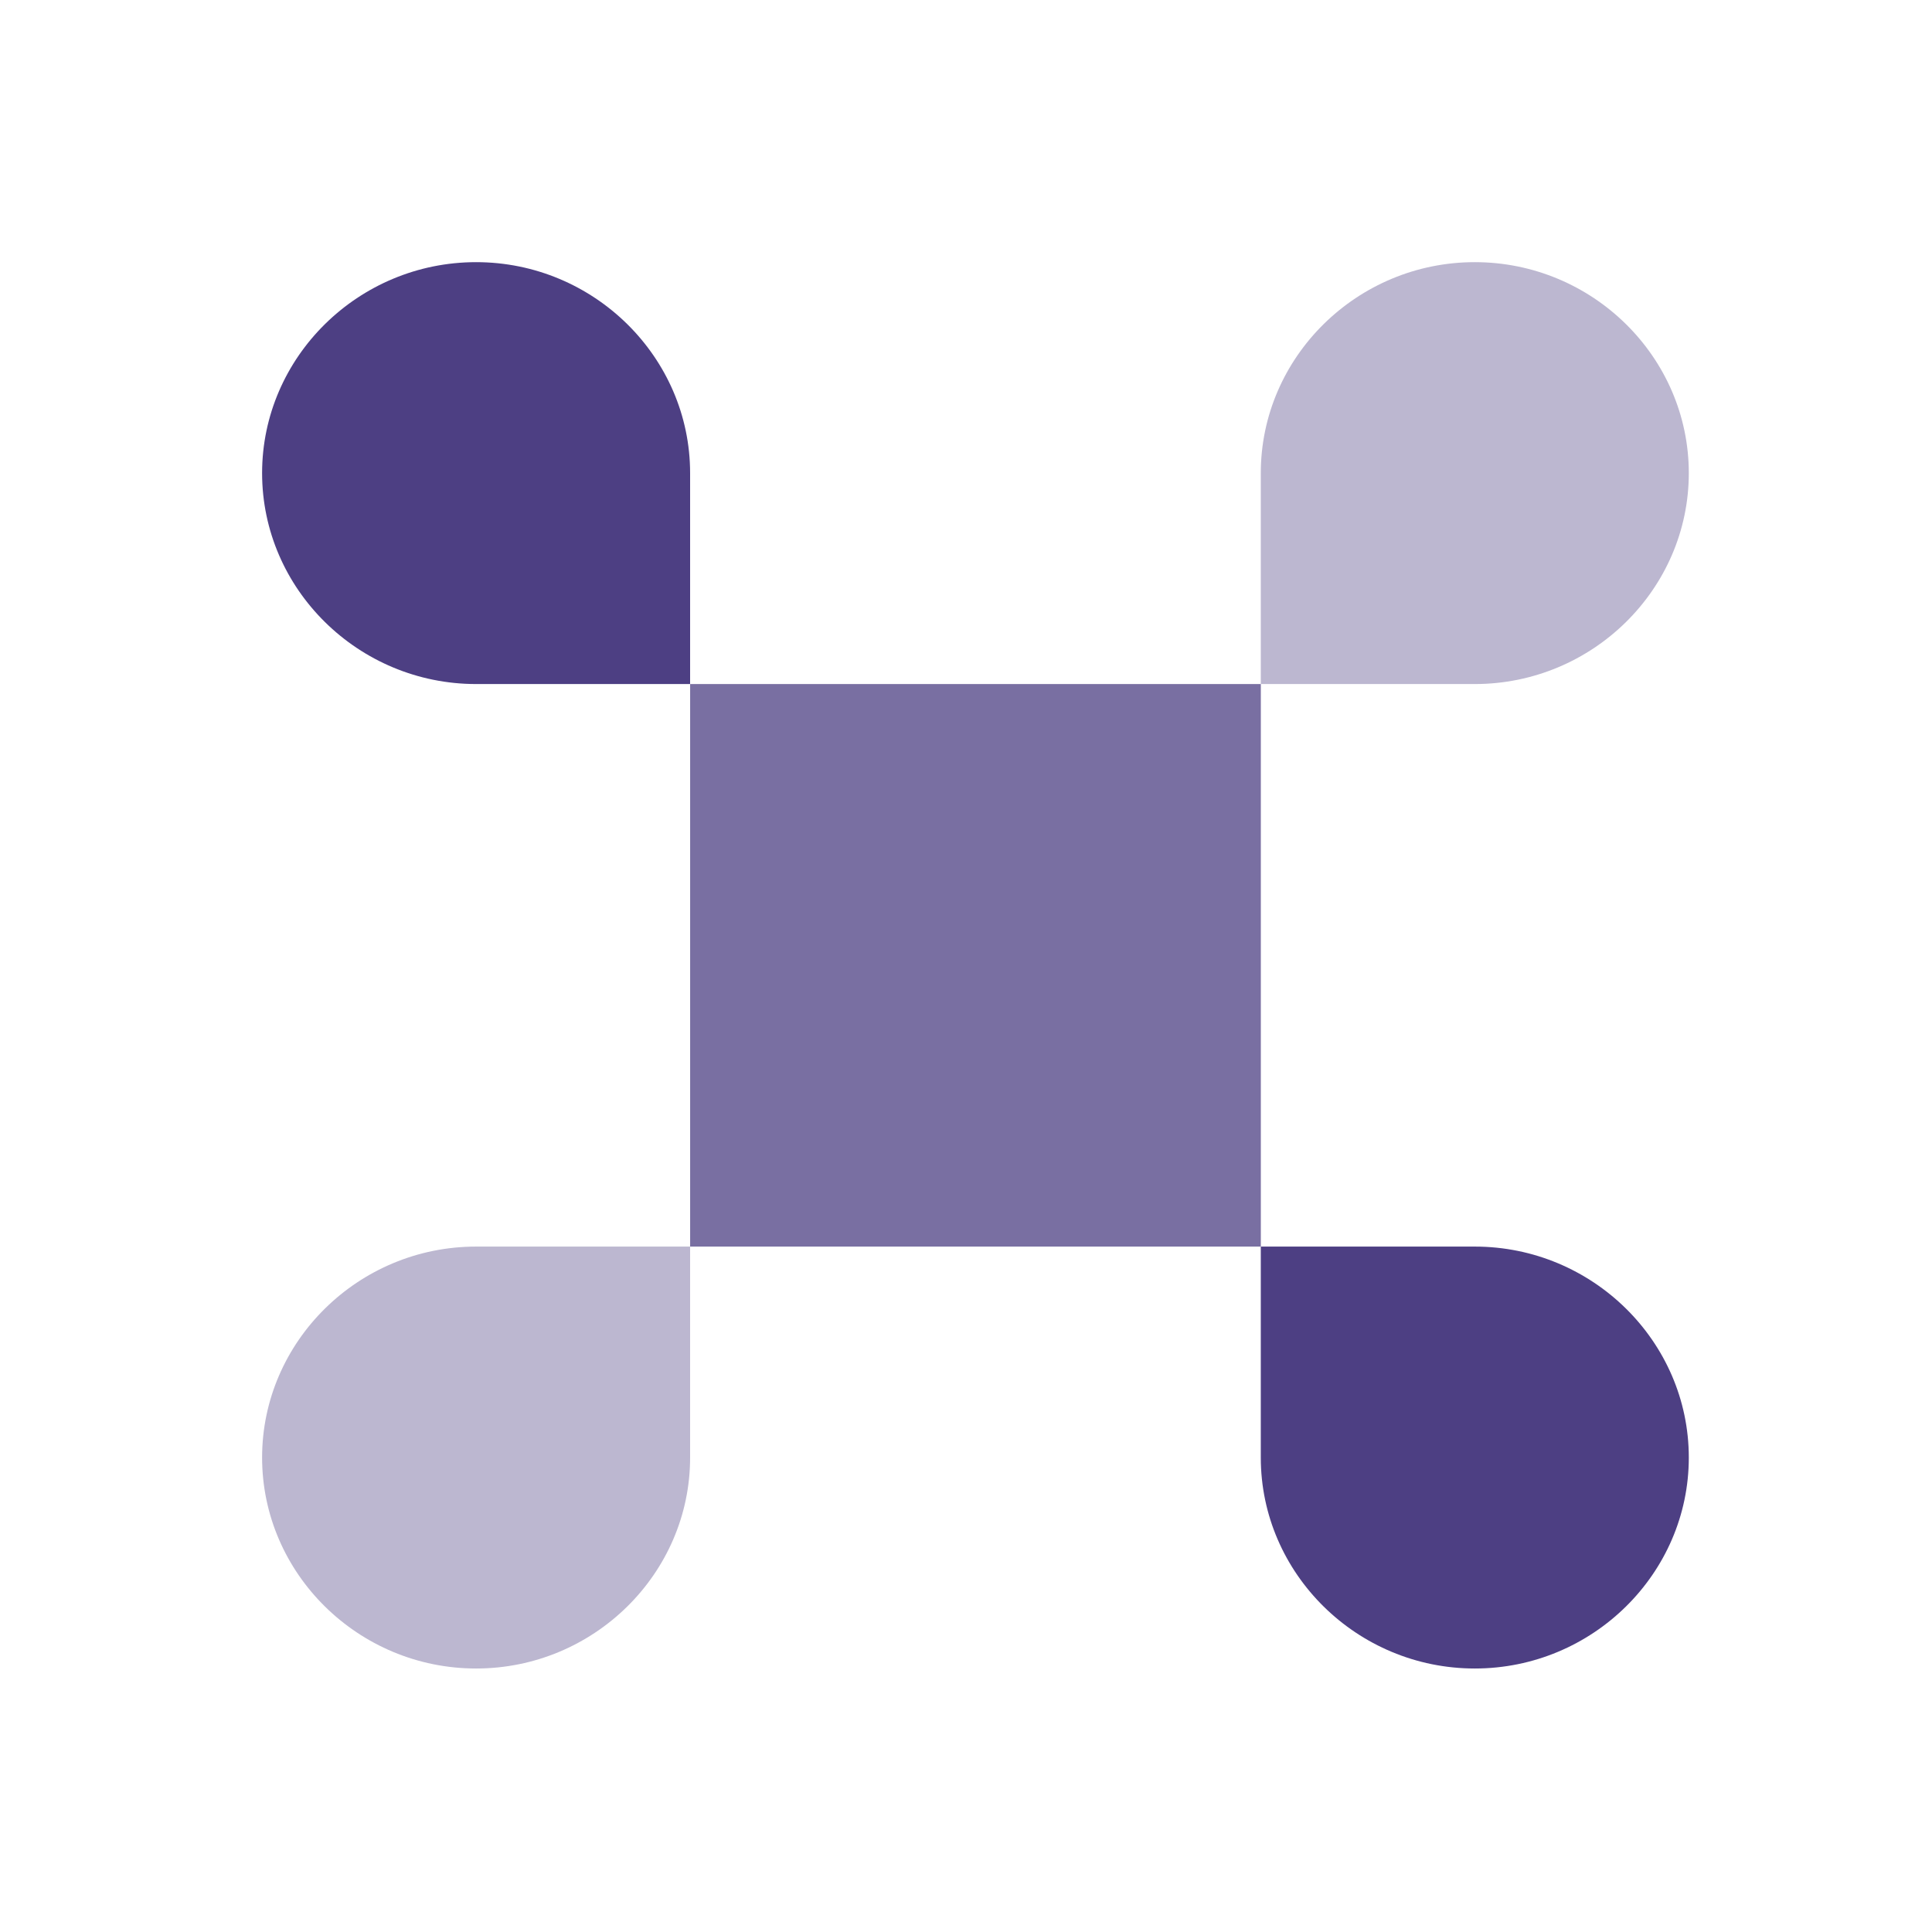<svg width="65" height="65" viewBox="0 0 65 65" fill="none" xmlns="http://www.w3.org/2000/svg">
<path d="M42.419 23.014H23.219V41.94H42.419V23.014Z" fill="#796FA2"/>
<path d="M16.018 56.135C19.978 56.135 23.218 52.941 23.218 49.038V41.94H16.018C12.058 41.94 8.818 45.134 8.818 49.038C8.818 52.941 12.058 56.135 16.018 56.135Z" fill="#BCB7D0"/>
<path d="M16.018 23.014H23.218V15.917C23.218 12.014 19.978 8.82 16.018 8.82C12.058 8.82 8.818 12.014 8.818 15.917C8.818 19.82 12.058 23.014 16.018 23.014Z" fill="#4D3F83"/>
<path d="M42.418 23.014H49.618C53.578 23.014 56.818 19.82 56.818 15.917C56.818 12.013 53.578 8.82 49.618 8.82C45.658 8.82 42.418 12.013 42.418 15.917V23.014Z" fill="#BCB7D0"/>
<path d="M49.618 56.135C53.578 56.135 56.818 52.941 56.818 49.038C56.818 45.134 53.578 41.94 49.618 41.94H42.418V49.038C42.418 52.941 45.658 56.135 49.618 56.135Z" fill="#4D3F83"/>
</svg>
